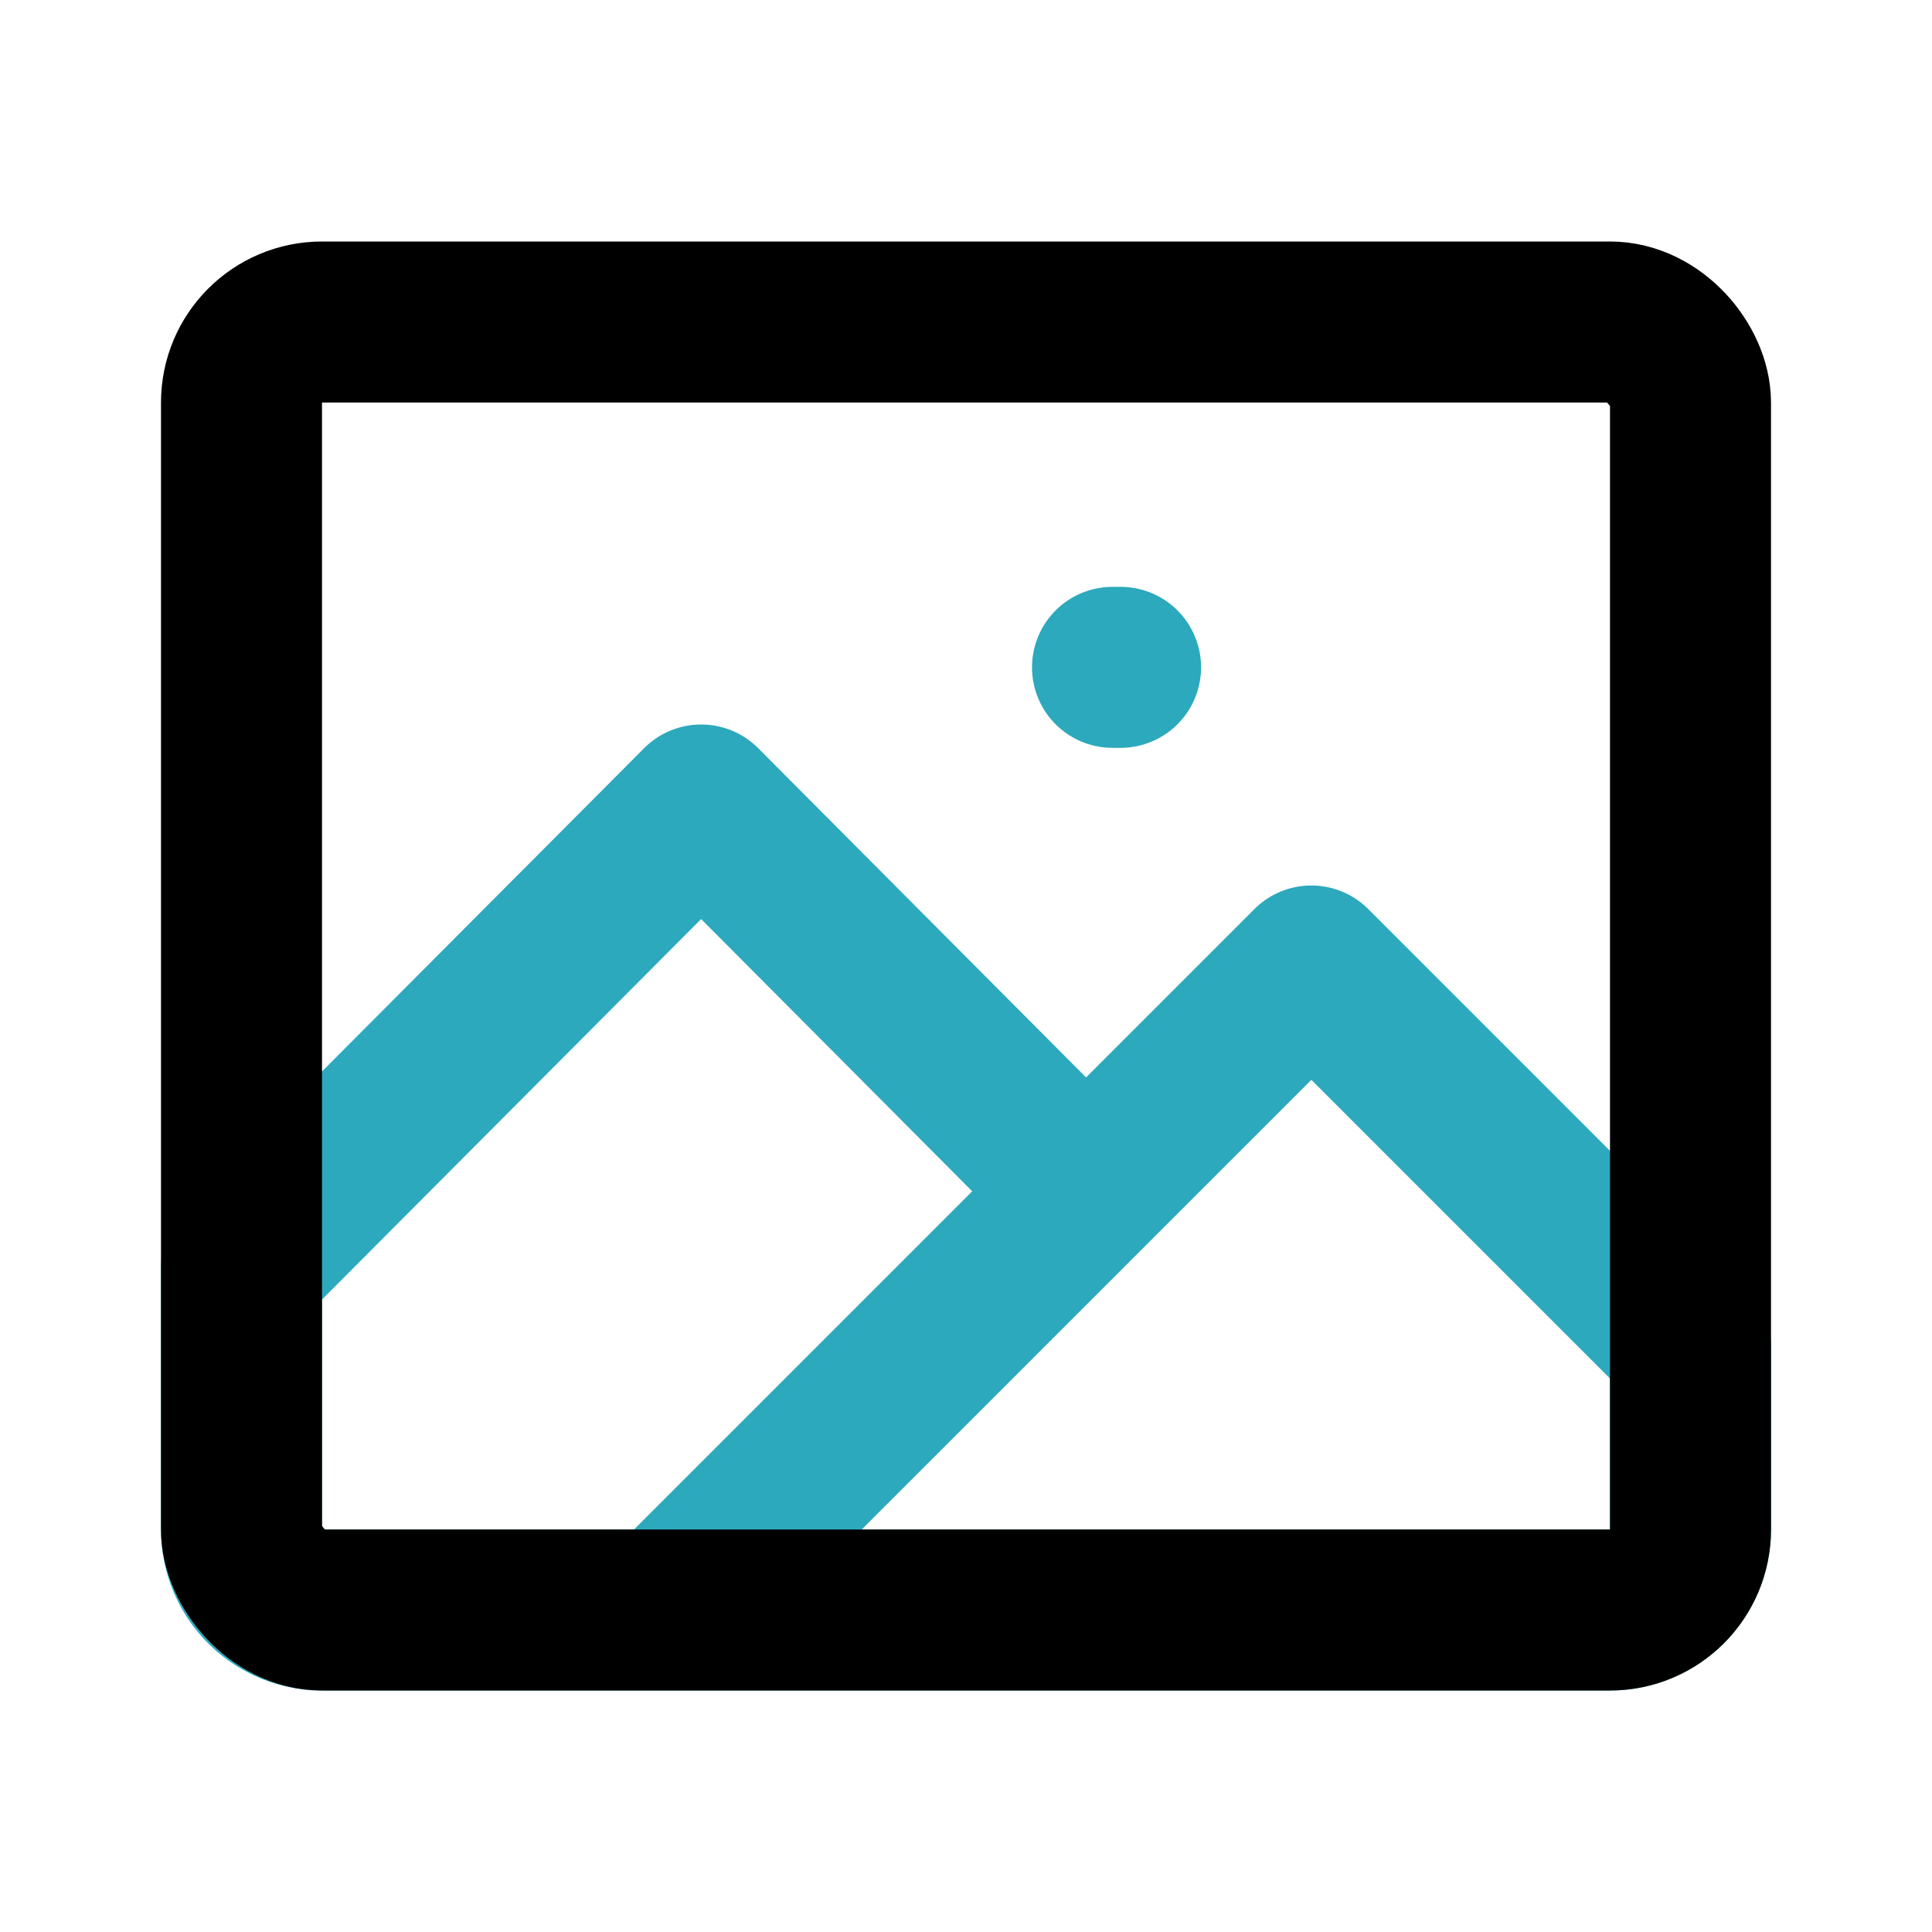 <?xml version="1.0" encoding="utf-8"?><!-- Скачано с сайта svg4.ru / Downloaded from svg4.ru -->
<svg fill="#000000" width="800px" height="800px" viewBox="0 0 24 24" id="gallery" data-name="Line Color" xmlns="http://www.w3.org/2000/svg" class="icon line-color"><path id="secondary" d="M8.71,10,3,15.73V19a1,1,0,0,0,1,1H8.29l5.2-5.2Zm7.58,2-8,8H20a1,1,0,0,0,1-1V16.71Z" style="fill: none; stroke: rgb(44, 169, 188); stroke-linecap: round; stroke-linejoin: round; stroke-width: 2;"></path><line id="secondary-upstroke" x1="13.92" y1="8.29" x2="13.82" y2="8.29" style="fill: none; stroke: rgb(44, 169, 188); stroke-linecap: round; stroke-linejoin: round; stroke-width: 2;"></line><rect id="primary" x="3" y="4" width="18" height="16" rx="1" style="fill: none; stroke: rgb(0, 0, 0); stroke-linecap: round; stroke-linejoin: round; stroke-width: 2;"></rect></svg>